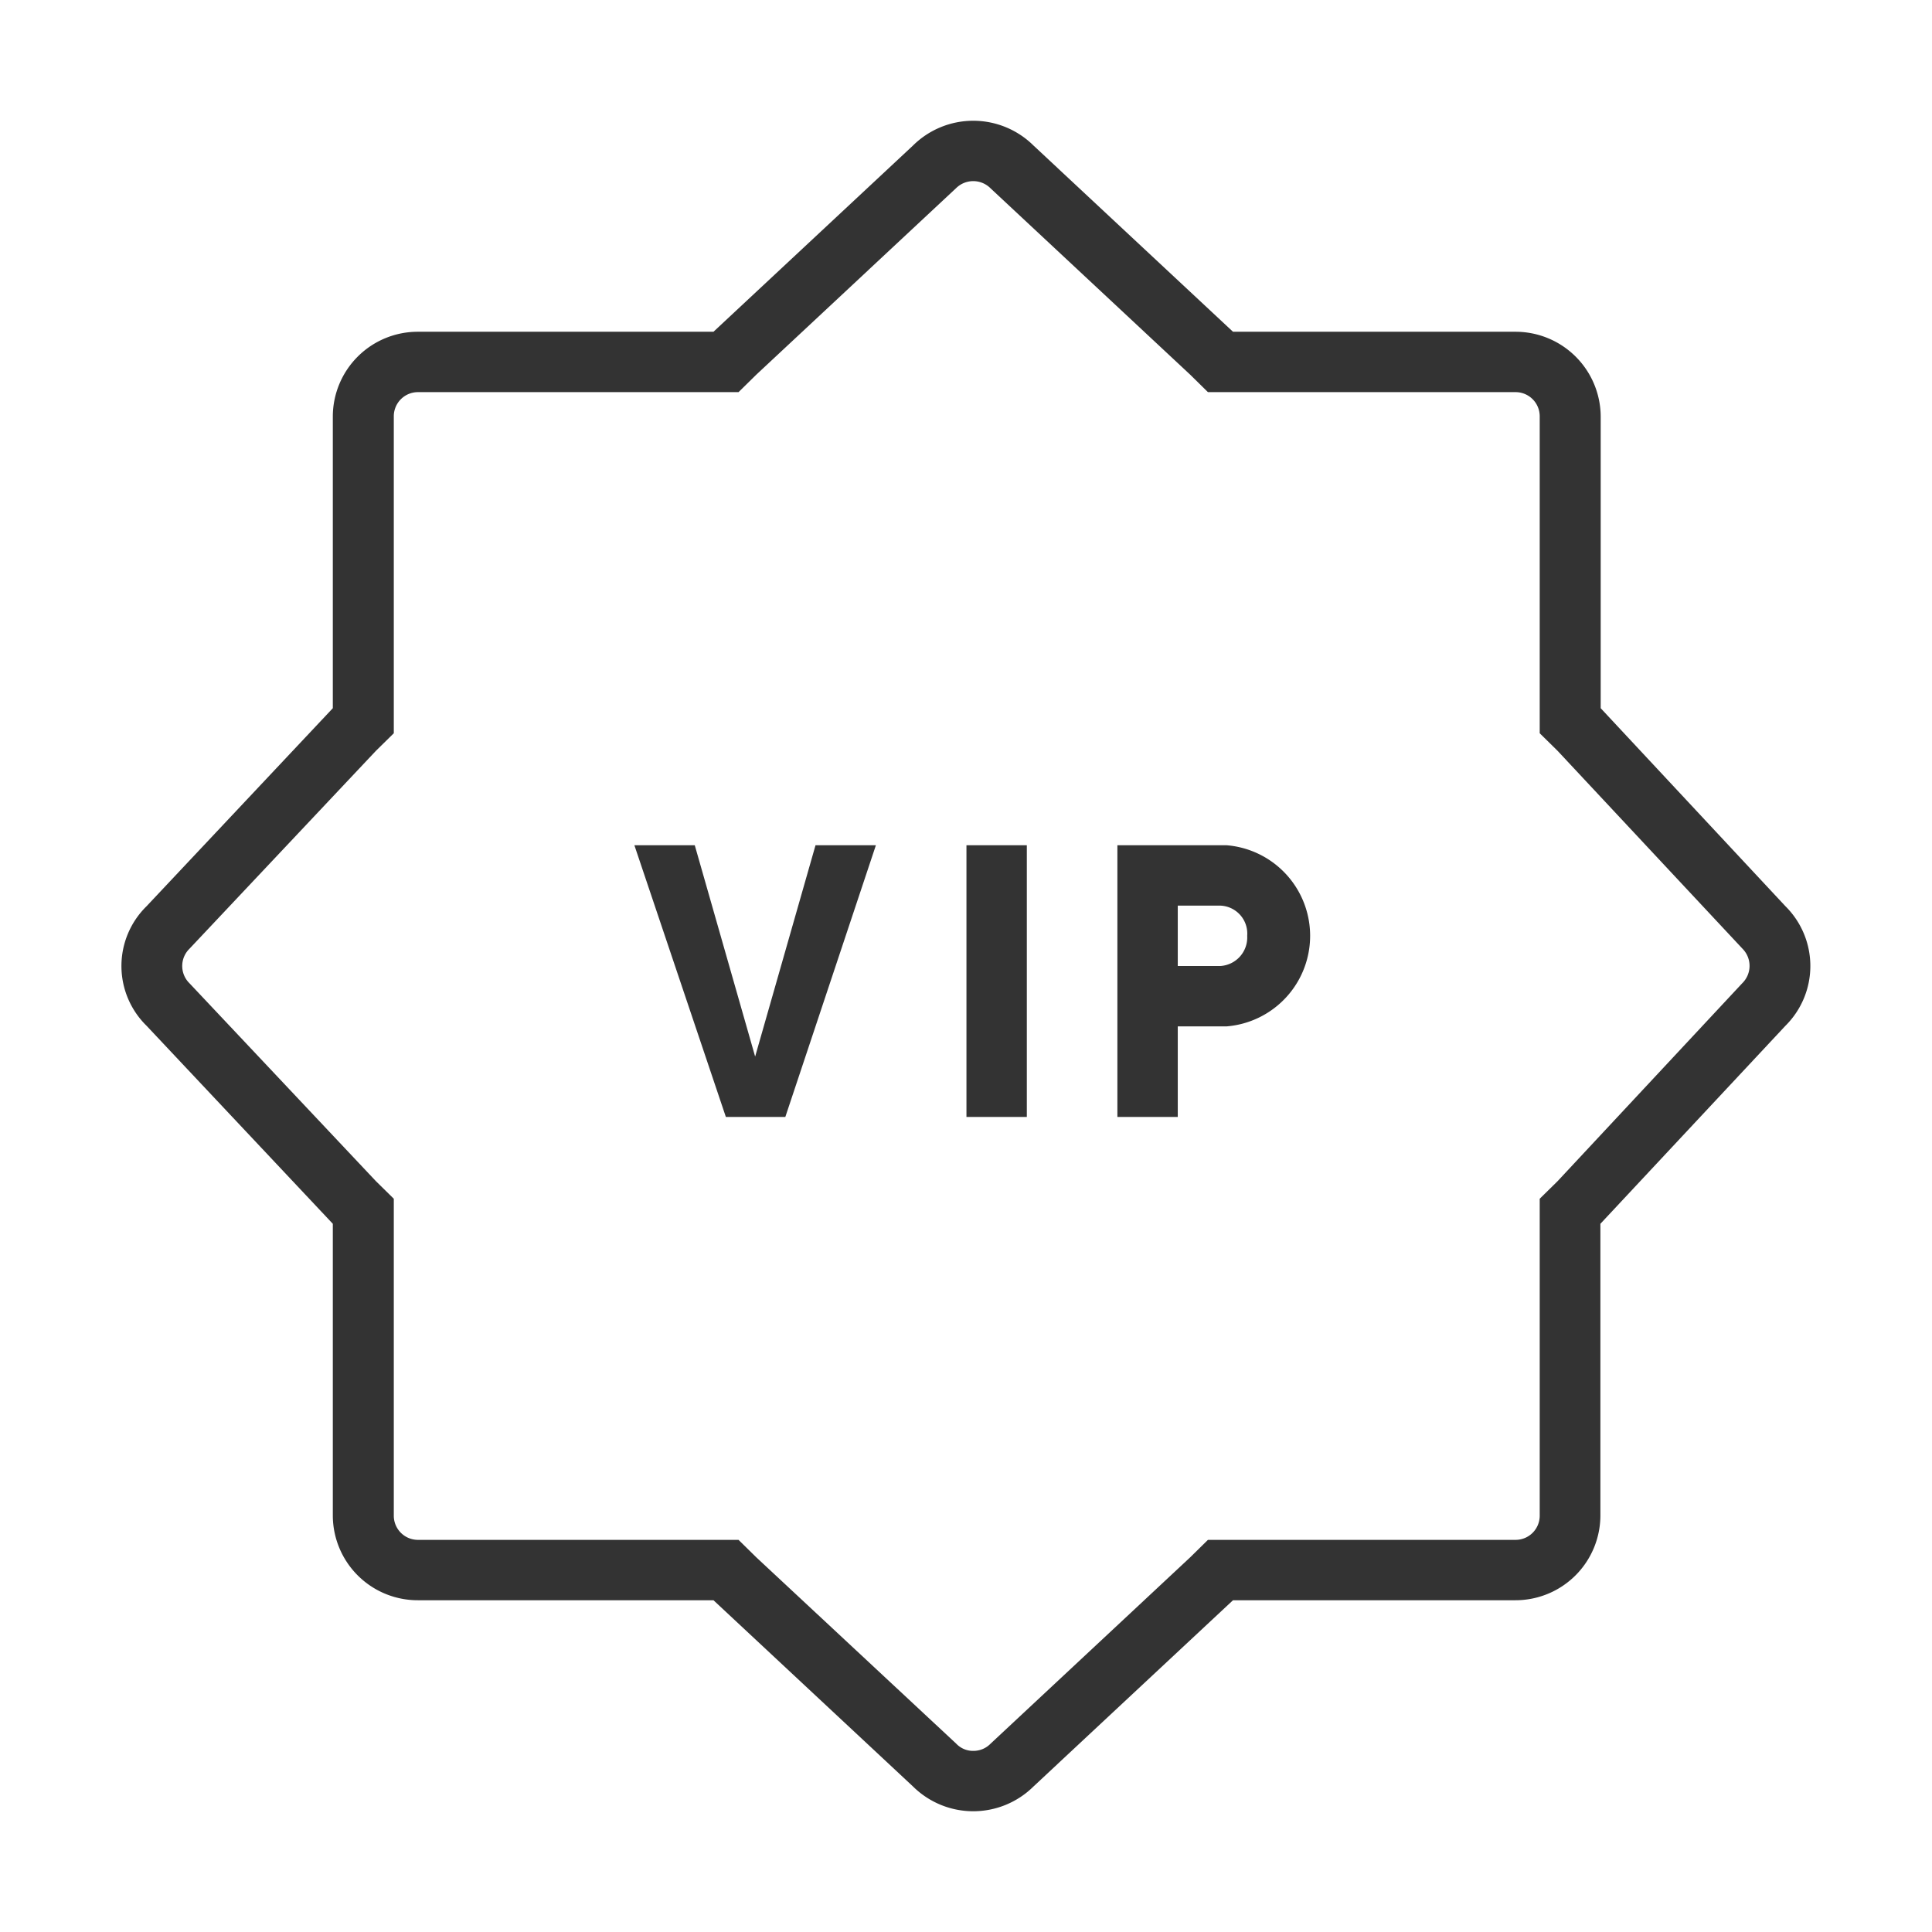 <svg xmlns="http://www.w3.org/2000/svg" width="64" height="64" viewBox="0 0 64 64">
  <defs>
    <style>
      .cls-1 {
        fill: #333;
        fill-rule: evenodd;
      }
    </style>
  </defs>
  <path id="star_vip" class="cls-1" d="M1149.13,1338.98l-6.13,6.56v9.67a2.813,2.813,0,0,1-2.82,2.8h-9.35l-6.61,6.17a2.837,2.837,0,0,1-3.99,0l-6.61-6.17h-9.79a2.813,2.813,0,0,1-2.82-2.8v-9.67l-6.17-6.56a2.771,2.771,0,0,1,0-3.96l6.17-6.56v-9.67a2.813,2.813,0,0,1,2.82-2.8h9.79l6.61-6.17a2.837,2.837,0,0,1,3.99,0l6.61,6.17h9.35a2.821,2.821,0,0,1,2.83,2.8v9.67l6.12,6.56A2.788,2.788,0,0,1,1149.13,1338.98Zm-1.42-2.55-6.13-6.56-0.59-.58v-10.5a0.8,0.8,0,0,0-.81-0.8H1130l-0.59-.58-6.61-6.17a0.809,0.809,0,0,0-1.14-.01l-6.62,6.18-0.59.58h-10.62a0.8,0.8,0,0,0-.8.8v10.5l-0.59.58-6.18,6.56a0.8,0.8,0,0,0,0,1.14l6.18,6.56,0.59,0.58v10.5a0.8,0.8,0,0,0,.8.8h10.62l0.59,0.58,6.62,6.17a0.763,0.763,0,0,0,.57.24,0.787,0.787,0,0,0,.56-0.23l6.62-6.18,0.59-.58h10.18a0.8,0.8,0,0,0,.81-0.8v-10.5l0.59-.58,6.12-6.56A0.806,0.806,0,0,0,1147.71,1336.43Zm-17.09,2.57H1129v3h-2v-9h3.62A3.01,3.01,0,0,1,1130.62,1339Zm-0.21-4H1129v2h1.41a0.947,0.947,0,0,0,.89-1A0.927,0.927,0,0,0,1130.41,1335Zm-8.41-2h2v9h-2v-9Zm-7.97,9-3.03-9h2l2,7,2-7h2l-3,9h-1.97Z" transform="translate(-1089.985 -1305)"/>
</svg>
